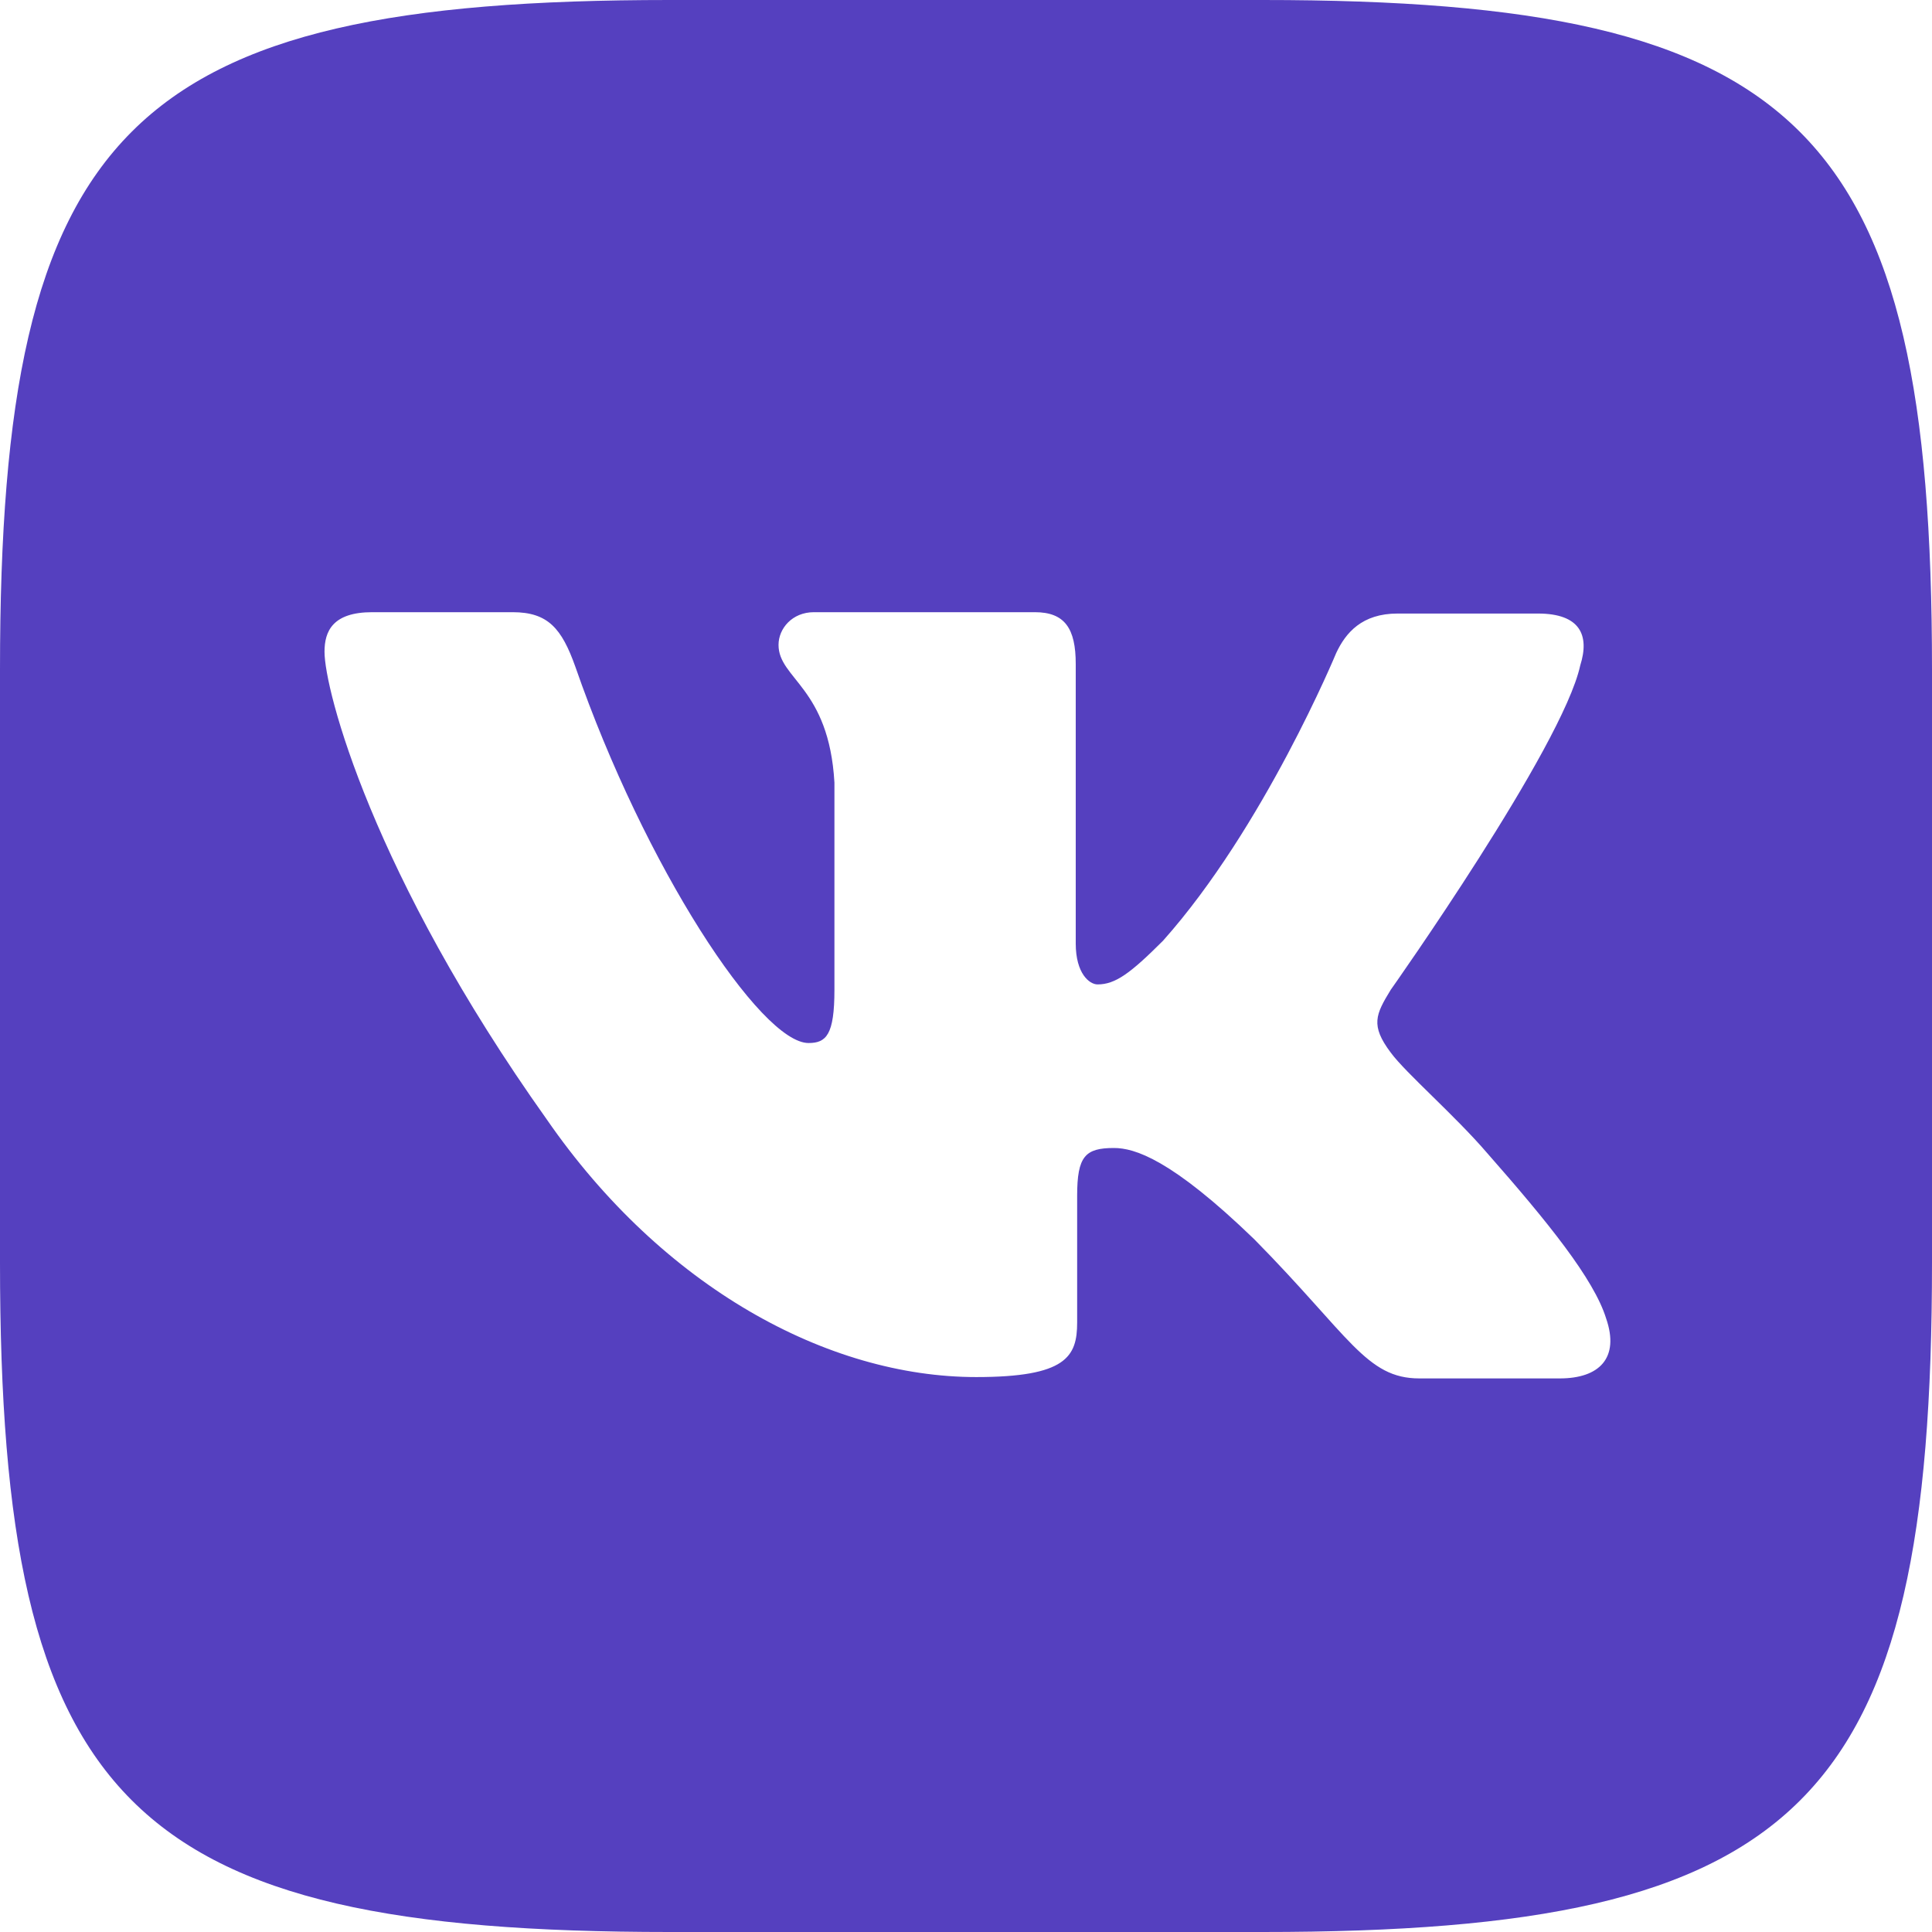 <svg width="30" height="30" viewBox="0 0 30 30" fill="none" xmlns="http://www.w3.org/2000/svg">
<path fill-rule="evenodd" clip-rule="evenodd" d="M19.605 0H10.395C1.99 0 0 1.99 0 10.395V19.605C0 28.01 1.99 30 10.395 30H19.605C28.01 30 30 28.01 30 19.605V10.395C30 1.99 27.989 0 19.605 0ZM24.22 21.404H22.04C21.214 21.404 20.96 20.748 19.478 19.245C18.186 17.996 17.615 17.826 17.297 17.826C16.852 17.826 16.726 17.953 16.726 18.567V20.536C16.726 21.066 16.556 21.383 15.159 21.383C12.851 21.383 10.289 19.986 8.49 17.382C5.78 13.571 5.039 10.713 5.039 10.12C5.039 9.802 5.166 9.506 5.78 9.506H7.96C8.511 9.506 8.723 9.76 8.934 10.353C10.014 13.465 11.814 16.196 12.555 16.196C12.83 16.196 12.957 16.069 12.957 15.37V12.152C12.872 10.67 12.089 10.543 12.089 10.014C12.089 9.76 12.301 9.506 12.639 9.506H16.069C16.535 9.506 16.704 9.76 16.704 10.31V14.651C16.704 15.116 16.916 15.286 17.043 15.286C17.318 15.286 17.551 15.116 18.059 14.608C19.626 12.851 20.748 10.141 20.748 10.141C20.896 9.824 21.15 9.527 21.701 9.527H23.881C24.538 9.527 24.686 9.866 24.538 10.332C24.262 11.602 21.595 15.37 21.595 15.37C21.362 15.752 21.277 15.921 21.595 16.344C21.828 16.662 22.59 17.318 23.098 17.911C24.03 18.97 24.75 19.859 24.94 20.473C25.152 21.087 24.834 21.404 24.22 21.404Z" fill="#5540BF"/>
</svg>

